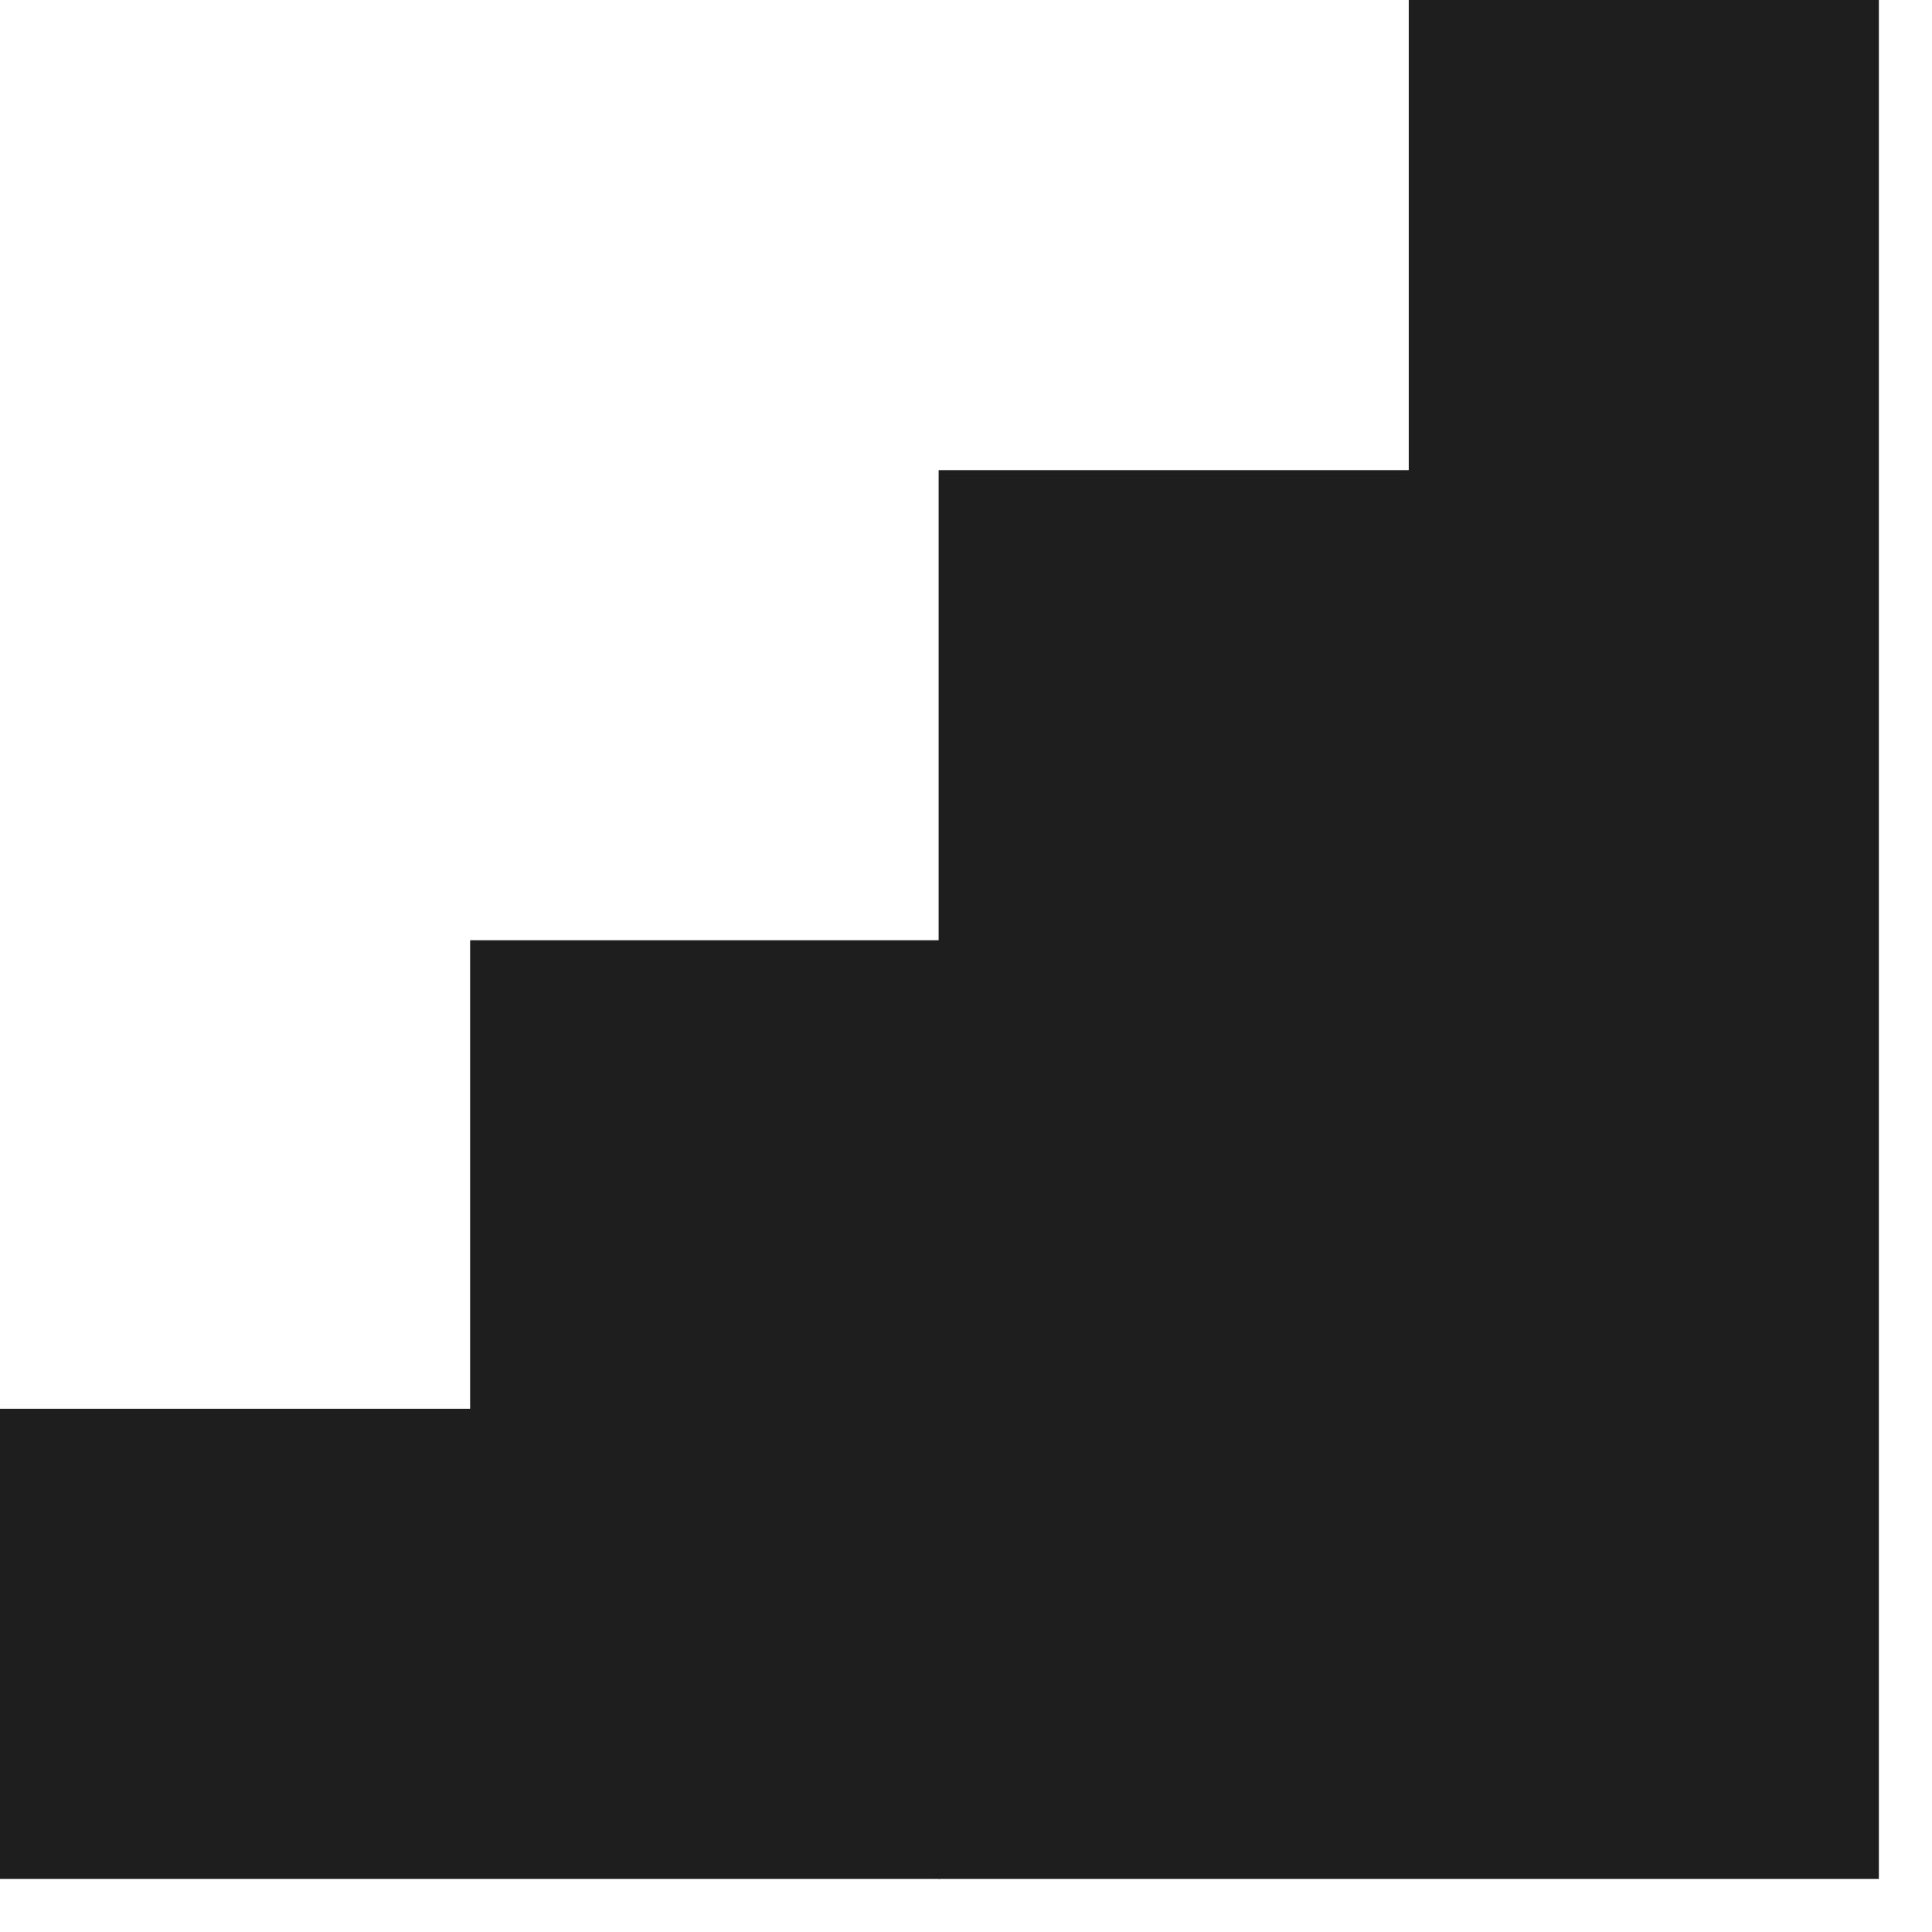 <?xml version="1.0" encoding="UTF-8"?> <svg xmlns="http://www.w3.org/2000/svg" width="12" height="12" fill="none"> <path fill="#1E1E1E" d="M8.75 11.67h2.92V0H8.75zM5.83 11.67h2.92V2.92H5.83z"></path> <path fill="#1E1E1E" d="M2.92 11.67h2.92V5.84H2.92zM0 11.67h2.92V8.75H0z"></path> </svg> 